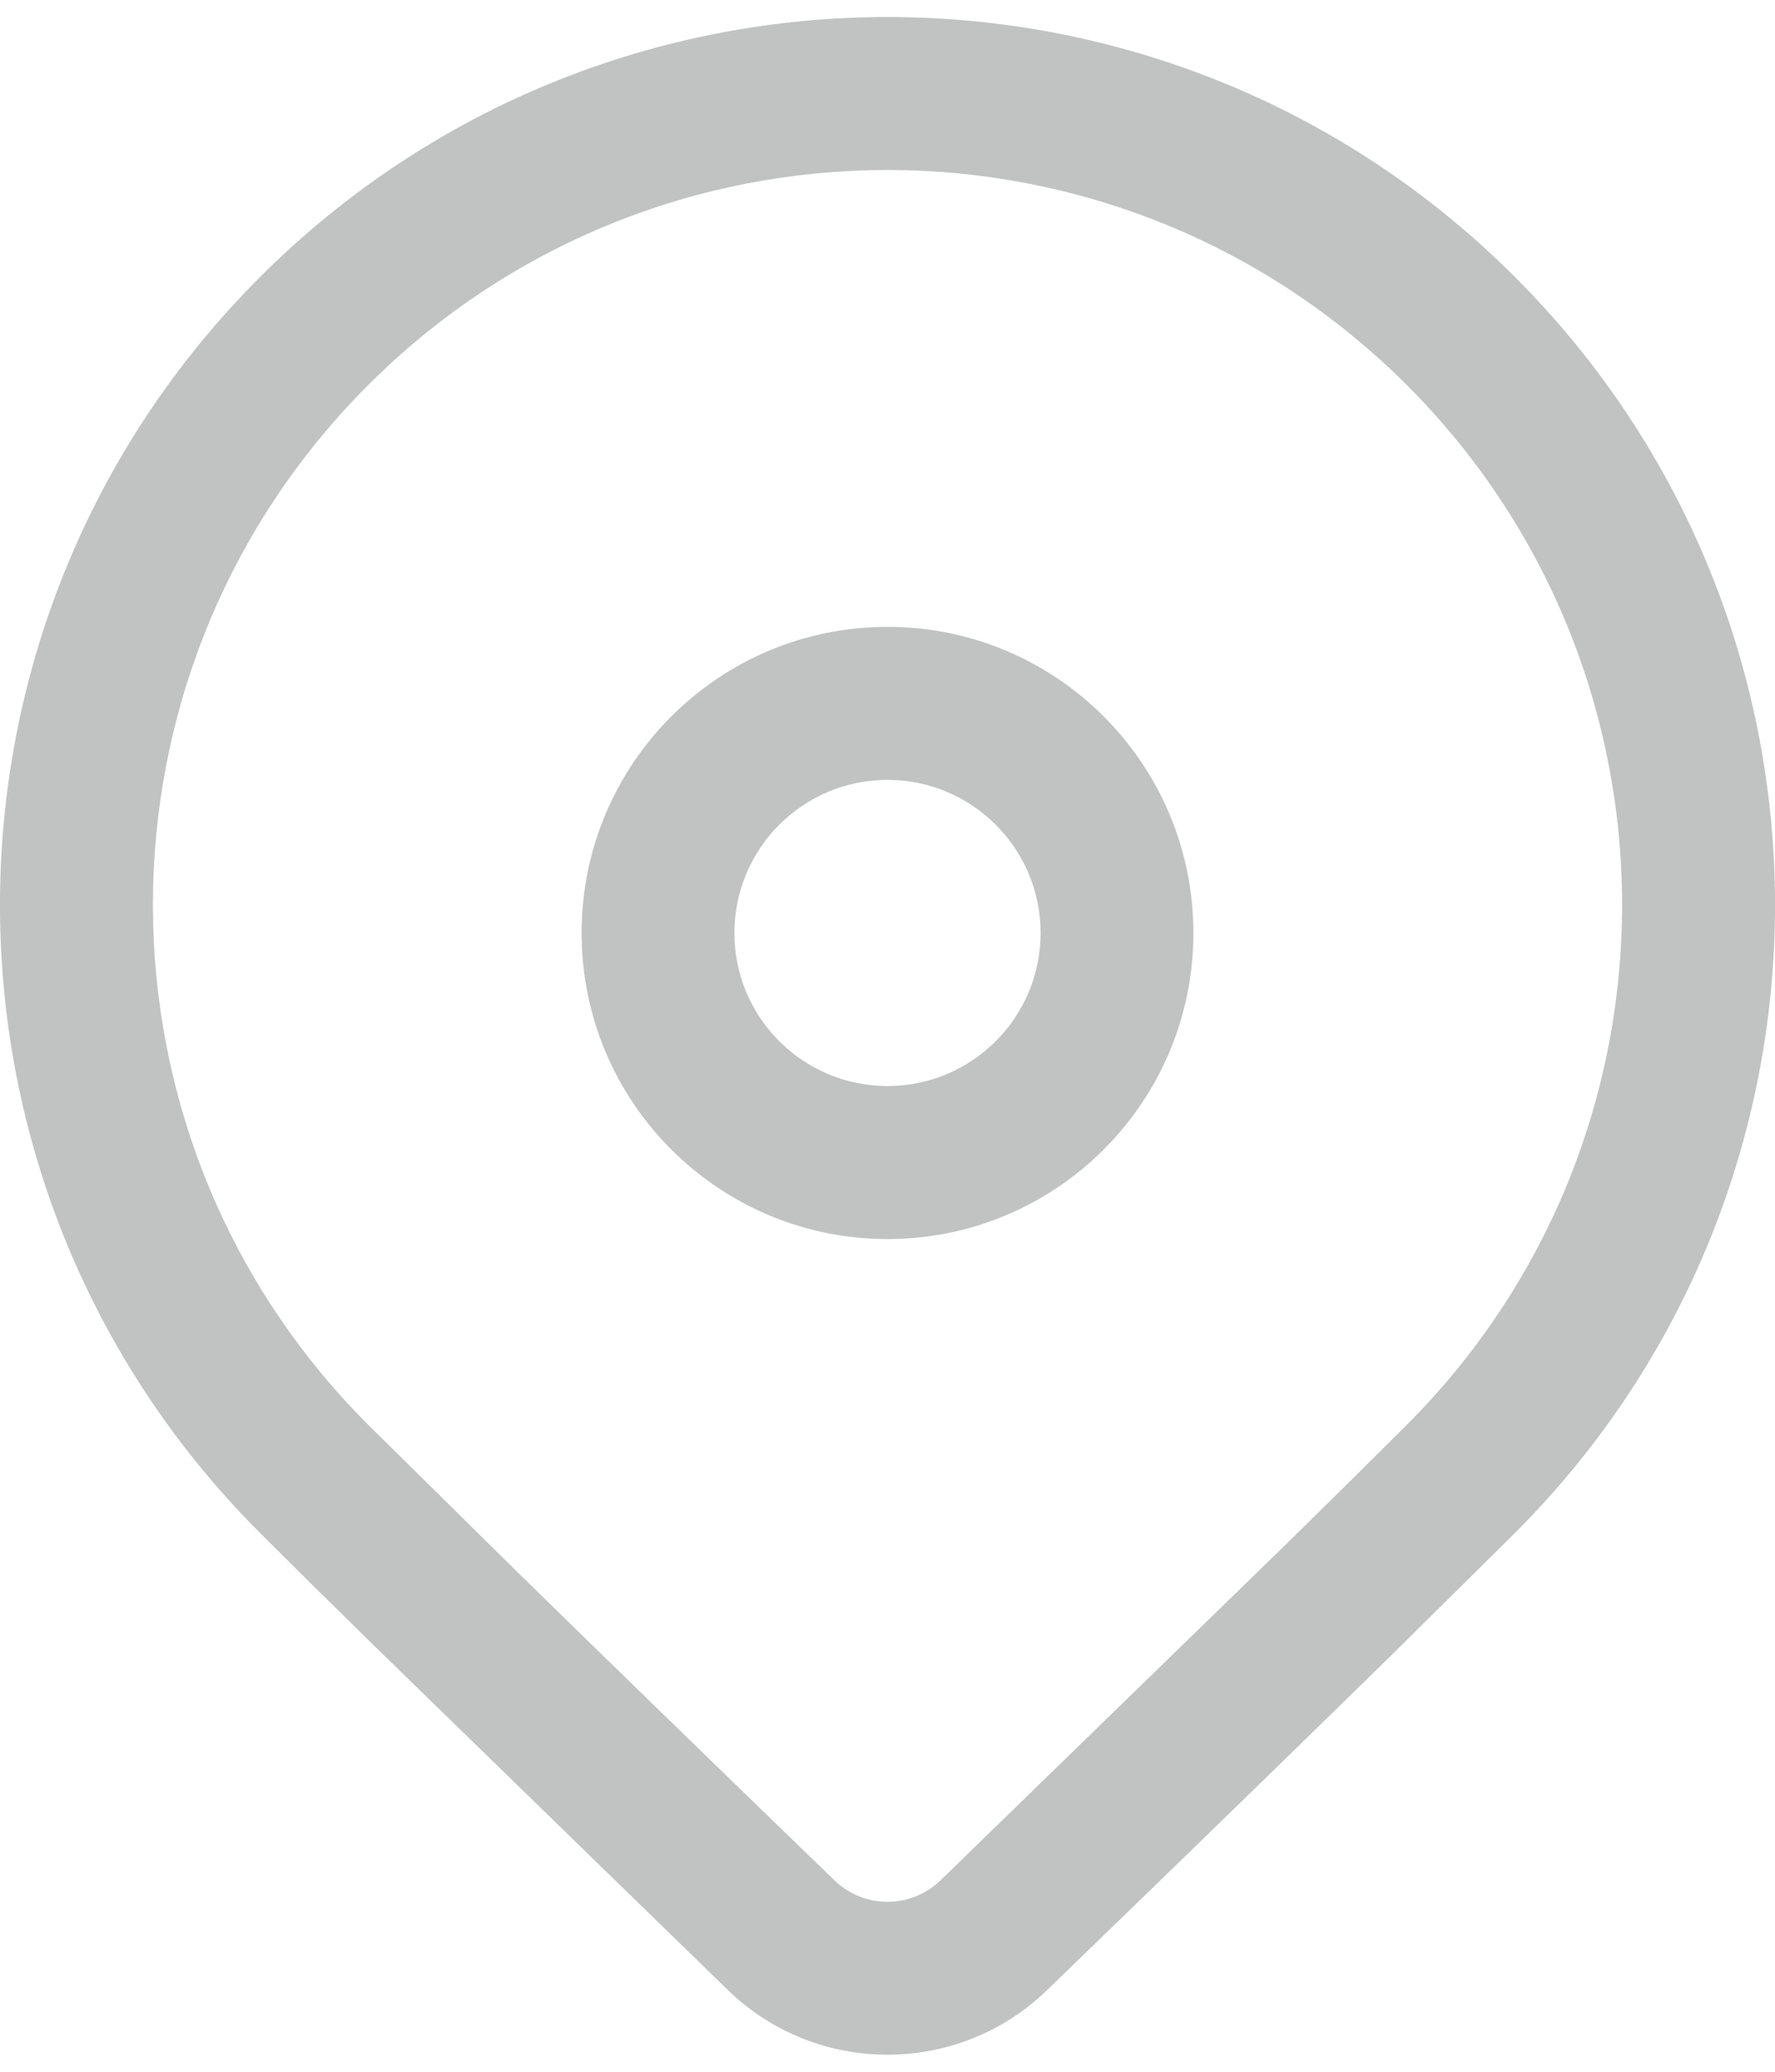<svg width="12" height="14" viewBox="0 0 12 14" fill="none" xmlns="http://www.w3.org/2000/svg">
<path d="M1.757 1.873C4.101 -0.471 7.9 -0.471 10.243 1.873C12.586 4.216 12.586 8.015 10.243 10.358L9.425 11.167C8.822 11.758 8.04 12.519 7.078 13.449C6.477 14.03 5.523 14.03 4.922 13.449L2.517 11.109C2.214 10.812 1.961 10.562 1.757 10.358C-0.586 8.015 -0.586 4.216 1.757 1.873ZM9.512 2.603C7.572 0.664 4.428 0.664 2.488 2.603C0.549 4.543 0.549 7.687 2.488 9.627L3.513 10.638C4.077 11.19 4.787 11.88 5.641 12.706C5.841 12.9 6.159 12.9 6.359 12.706L8.699 10.431C9.022 10.114 9.293 9.846 9.512 9.627C11.451 7.687 11.451 4.543 9.512 2.603ZM6 4.236C7.142 4.236 8.068 5.162 8.068 6.305C8.068 7.447 7.142 8.373 6 8.373C4.858 8.373 3.932 7.447 3.932 6.305C3.932 5.162 4.858 4.236 6 4.236ZM6 5.27C5.429 5.27 4.965 5.733 4.965 6.305C4.965 6.876 5.429 7.339 6 7.339C6.571 7.339 7.035 6.876 7.035 6.305C7.035 5.733 6.571 5.27 6 5.27Z" fill="#C1C2C2"/>
</svg>
